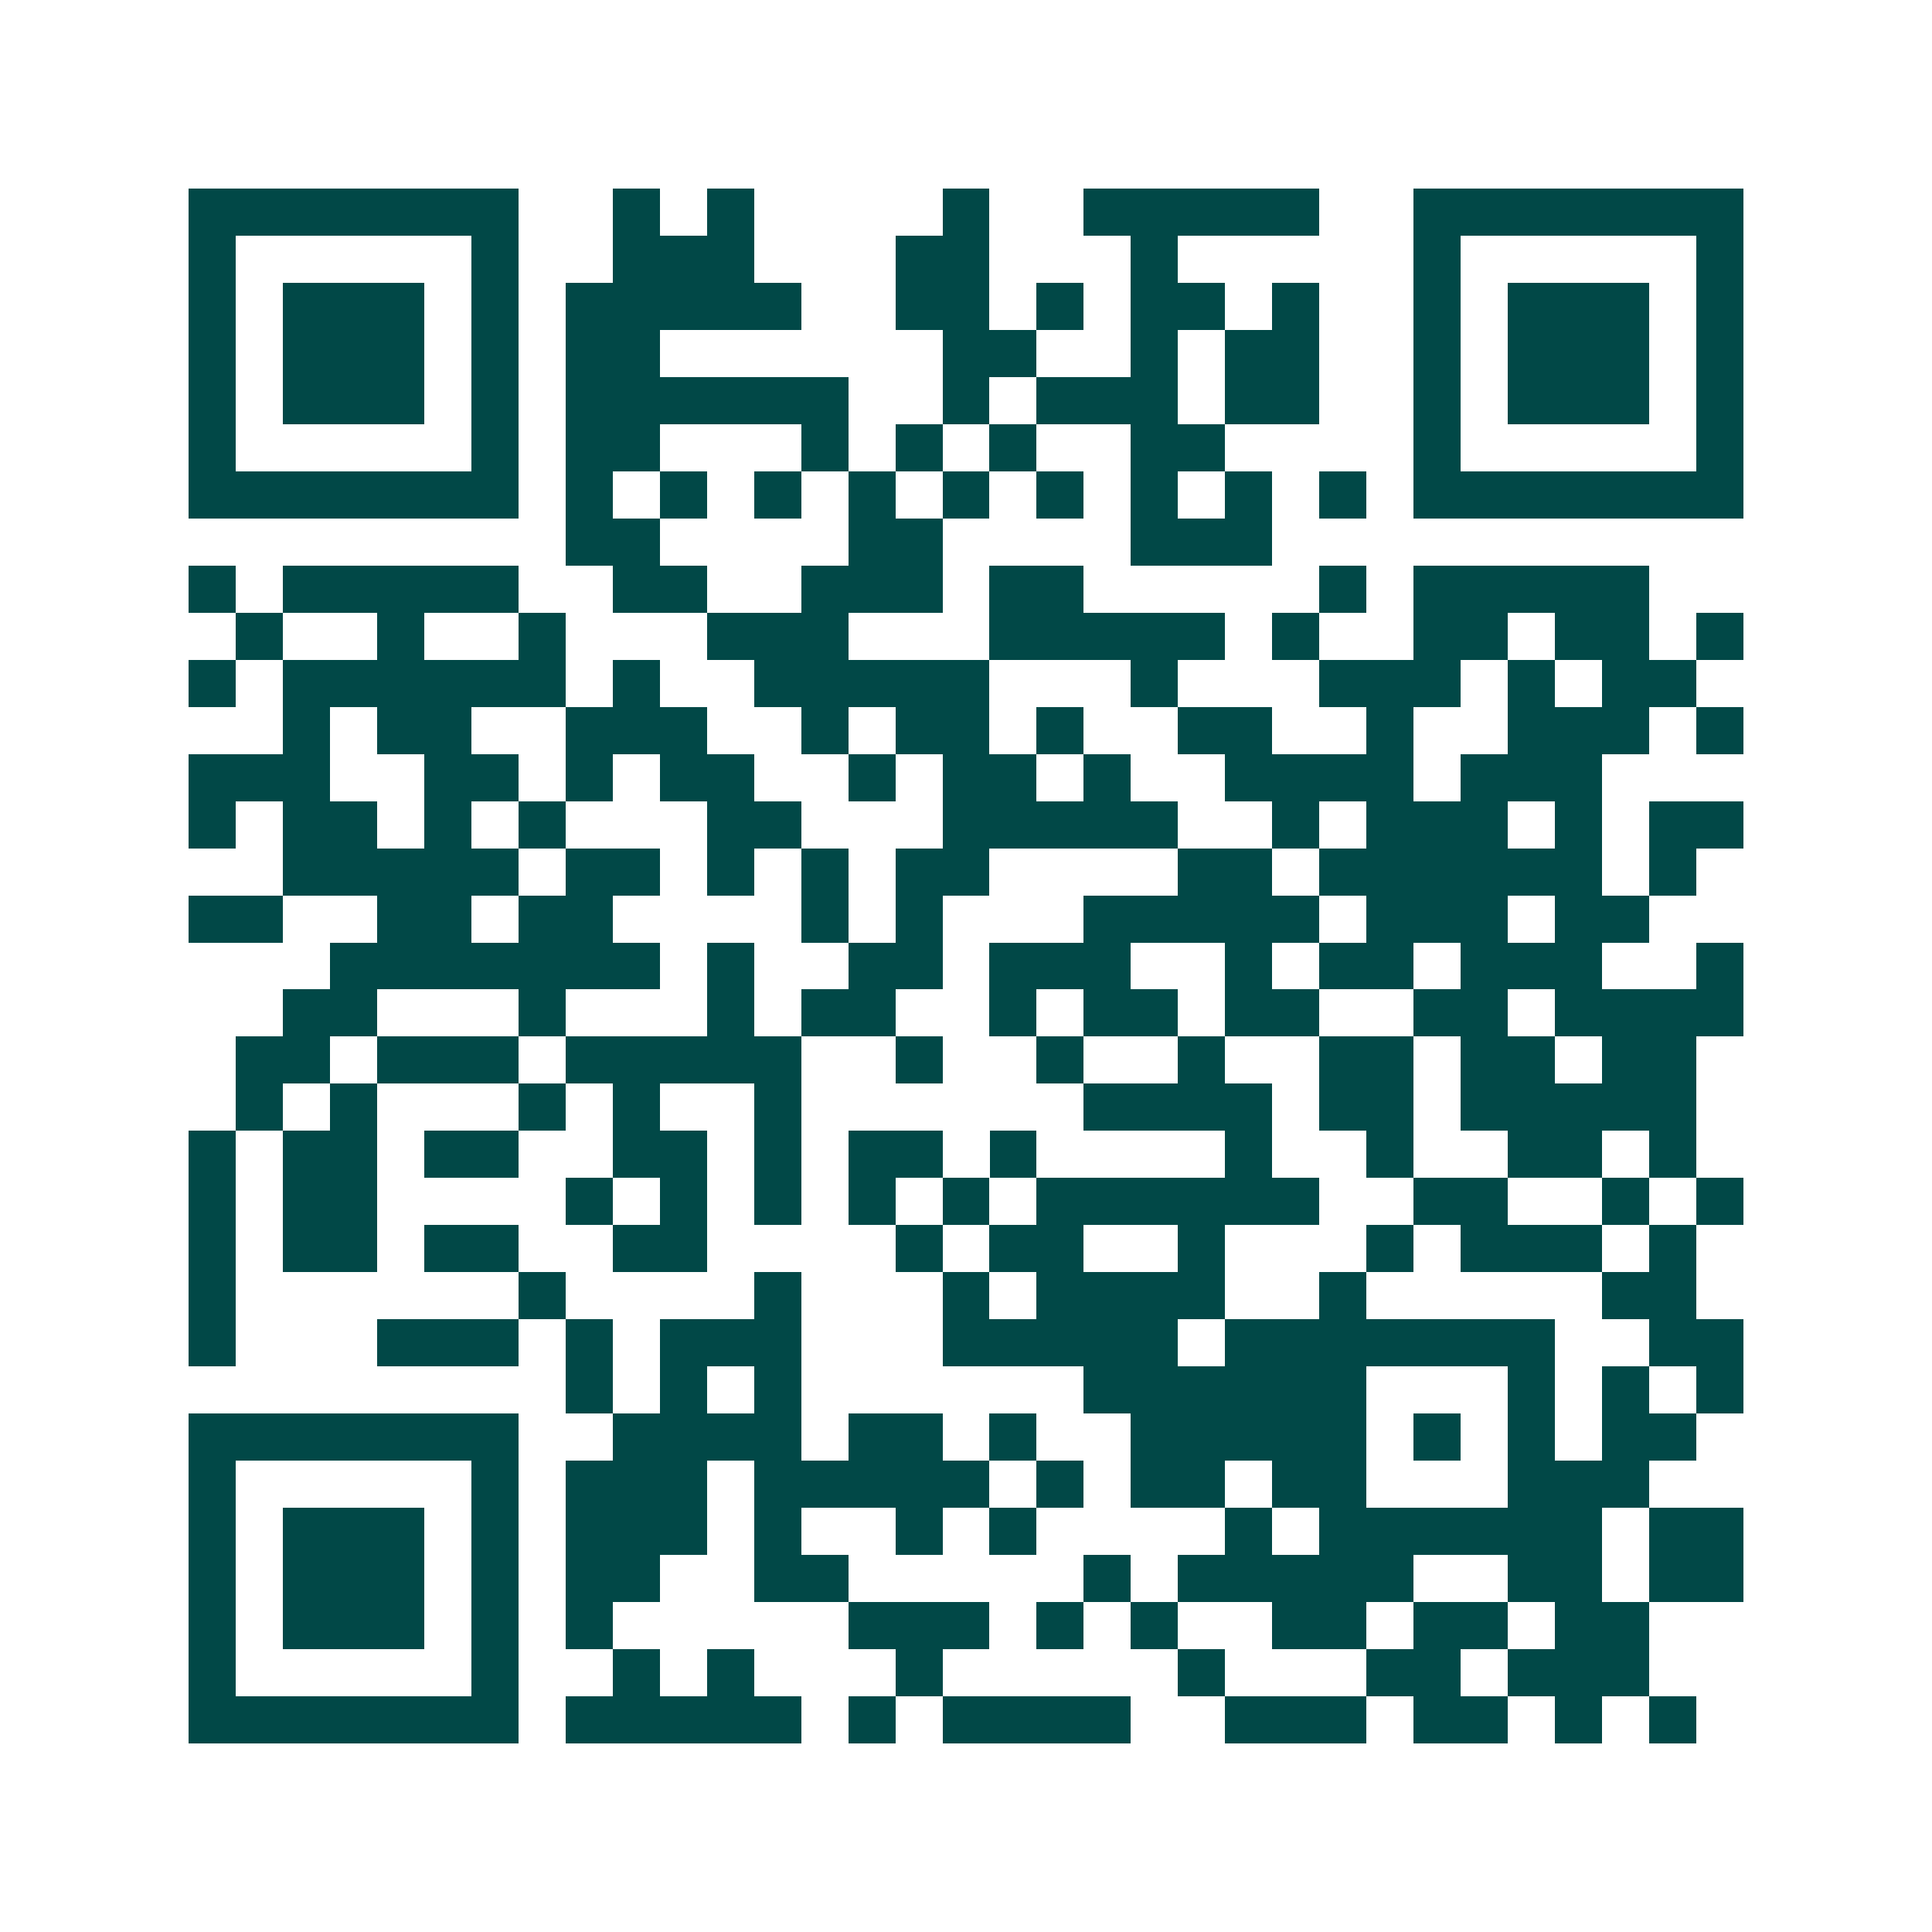 <svg xmlns="http://www.w3.org/2000/svg" width="200" height="200" viewBox="0 0 41 41" shape-rendering="crispEdges"><path fill="#ffffff" d="M0 0h41v41H0z"/><path stroke="#014847" d="M4 4.5h7m2 0h1m1 0h1m4 0h1m2 0h5m2 0h7M4 5.5h1m5 0h1m2 0h3m3 0h2m3 0h1m5 0h1m5 0h1M4 6.5h1m1 0h3m1 0h1m1 0h5m2 0h2m1 0h1m1 0h2m1 0h1m2 0h1m1 0h3m1 0h1M4 7.5h1m1 0h3m1 0h1m1 0h2m6 0h2m2 0h1m1 0h2m2 0h1m1 0h3m1 0h1M4 8.5h1m1 0h3m1 0h1m1 0h6m2 0h1m1 0h3m1 0h2m2 0h1m1 0h3m1 0h1M4 9.5h1m5 0h1m1 0h2m3 0h1m1 0h1m1 0h1m2 0h2m4 0h1m5 0h1M4 10.5h7m1 0h1m1 0h1m1 0h1m1 0h1m1 0h1m1 0h1m1 0h1m1 0h1m1 0h1m1 0h7M12 11.5h2m4 0h2m4 0h3M4 12.5h1m1 0h5m2 0h2m2 0h3m1 0h2m5 0h1m1 0h5M5 13.5h1m2 0h1m2 0h1m3 0h3m3 0h5m1 0h1m2 0h2m1 0h2m1 0h1M4 14.5h1m1 0h6m1 0h1m2 0h5m3 0h1m3 0h3m1 0h1m1 0h2M6 15.5h1m1 0h2m2 0h3m2 0h1m1 0h2m1 0h1m2 0h2m2 0h1m2 0h3m1 0h1M4 16.5h3m2 0h2m1 0h1m1 0h2m2 0h1m1 0h2m1 0h1m2 0h4m1 0h3M4 17.5h1m1 0h2m1 0h1m1 0h1m3 0h2m3 0h5m2 0h1m1 0h3m1 0h1m1 0h2M6 18.5h5m1 0h2m1 0h1m1 0h1m1 0h2m4 0h2m1 0h6m1 0h1M4 19.5h2m2 0h2m1 0h2m4 0h1m1 0h1m3 0h5m1 0h3m1 0h2M7 20.5h7m1 0h1m2 0h2m1 0h3m2 0h1m1 0h2m1 0h3m2 0h1M6 21.5h2m3 0h1m3 0h1m1 0h2m2 0h1m1 0h2m1 0h2m2 0h2m1 0h4M5 22.5h2m1 0h3m1 0h5m2 0h1m2 0h1m2 0h1m2 0h2m1 0h2m1 0h2M5 23.5h1m1 0h1m3 0h1m1 0h1m2 0h1m6 0h4m1 0h2m1 0h5M4 24.5h1m1 0h2m1 0h2m2 0h2m1 0h1m1 0h2m1 0h1m4 0h1m2 0h1m2 0h2m1 0h1M4 25.5h1m1 0h2m4 0h1m1 0h1m1 0h1m1 0h1m1 0h1m1 0h6m2 0h2m2 0h1m1 0h1M4 26.5h1m1 0h2m1 0h2m2 0h2m4 0h1m1 0h2m2 0h1m3 0h1m1 0h3m1 0h1M4 27.5h1m6 0h1m4 0h1m3 0h1m1 0h4m2 0h1m5 0h2M4 28.5h1m3 0h3m1 0h1m1 0h3m3 0h5m1 0h7m2 0h2M12 29.5h1m1 0h1m1 0h1m6 0h6m3 0h1m1 0h1m1 0h1M4 30.5h7m2 0h4m1 0h2m1 0h1m2 0h5m1 0h1m1 0h1m1 0h2M4 31.5h1m5 0h1m1 0h3m1 0h5m1 0h1m1 0h2m1 0h2m3 0h3M4 32.5h1m1 0h3m1 0h1m1 0h3m1 0h1m2 0h1m1 0h1m4 0h1m1 0h6m1 0h2M4 33.5h1m1 0h3m1 0h1m1 0h2m2 0h2m5 0h1m1 0h5m2 0h2m1 0h2M4 34.5h1m1 0h3m1 0h1m1 0h1m5 0h3m1 0h1m1 0h1m2 0h2m1 0h2m1 0h2M4 35.5h1m5 0h1m2 0h1m1 0h1m3 0h1m5 0h1m3 0h2m1 0h3M4 36.5h7m1 0h5m1 0h1m1 0h4m2 0h3m1 0h2m1 0h1m1 0h1"/></svg>
